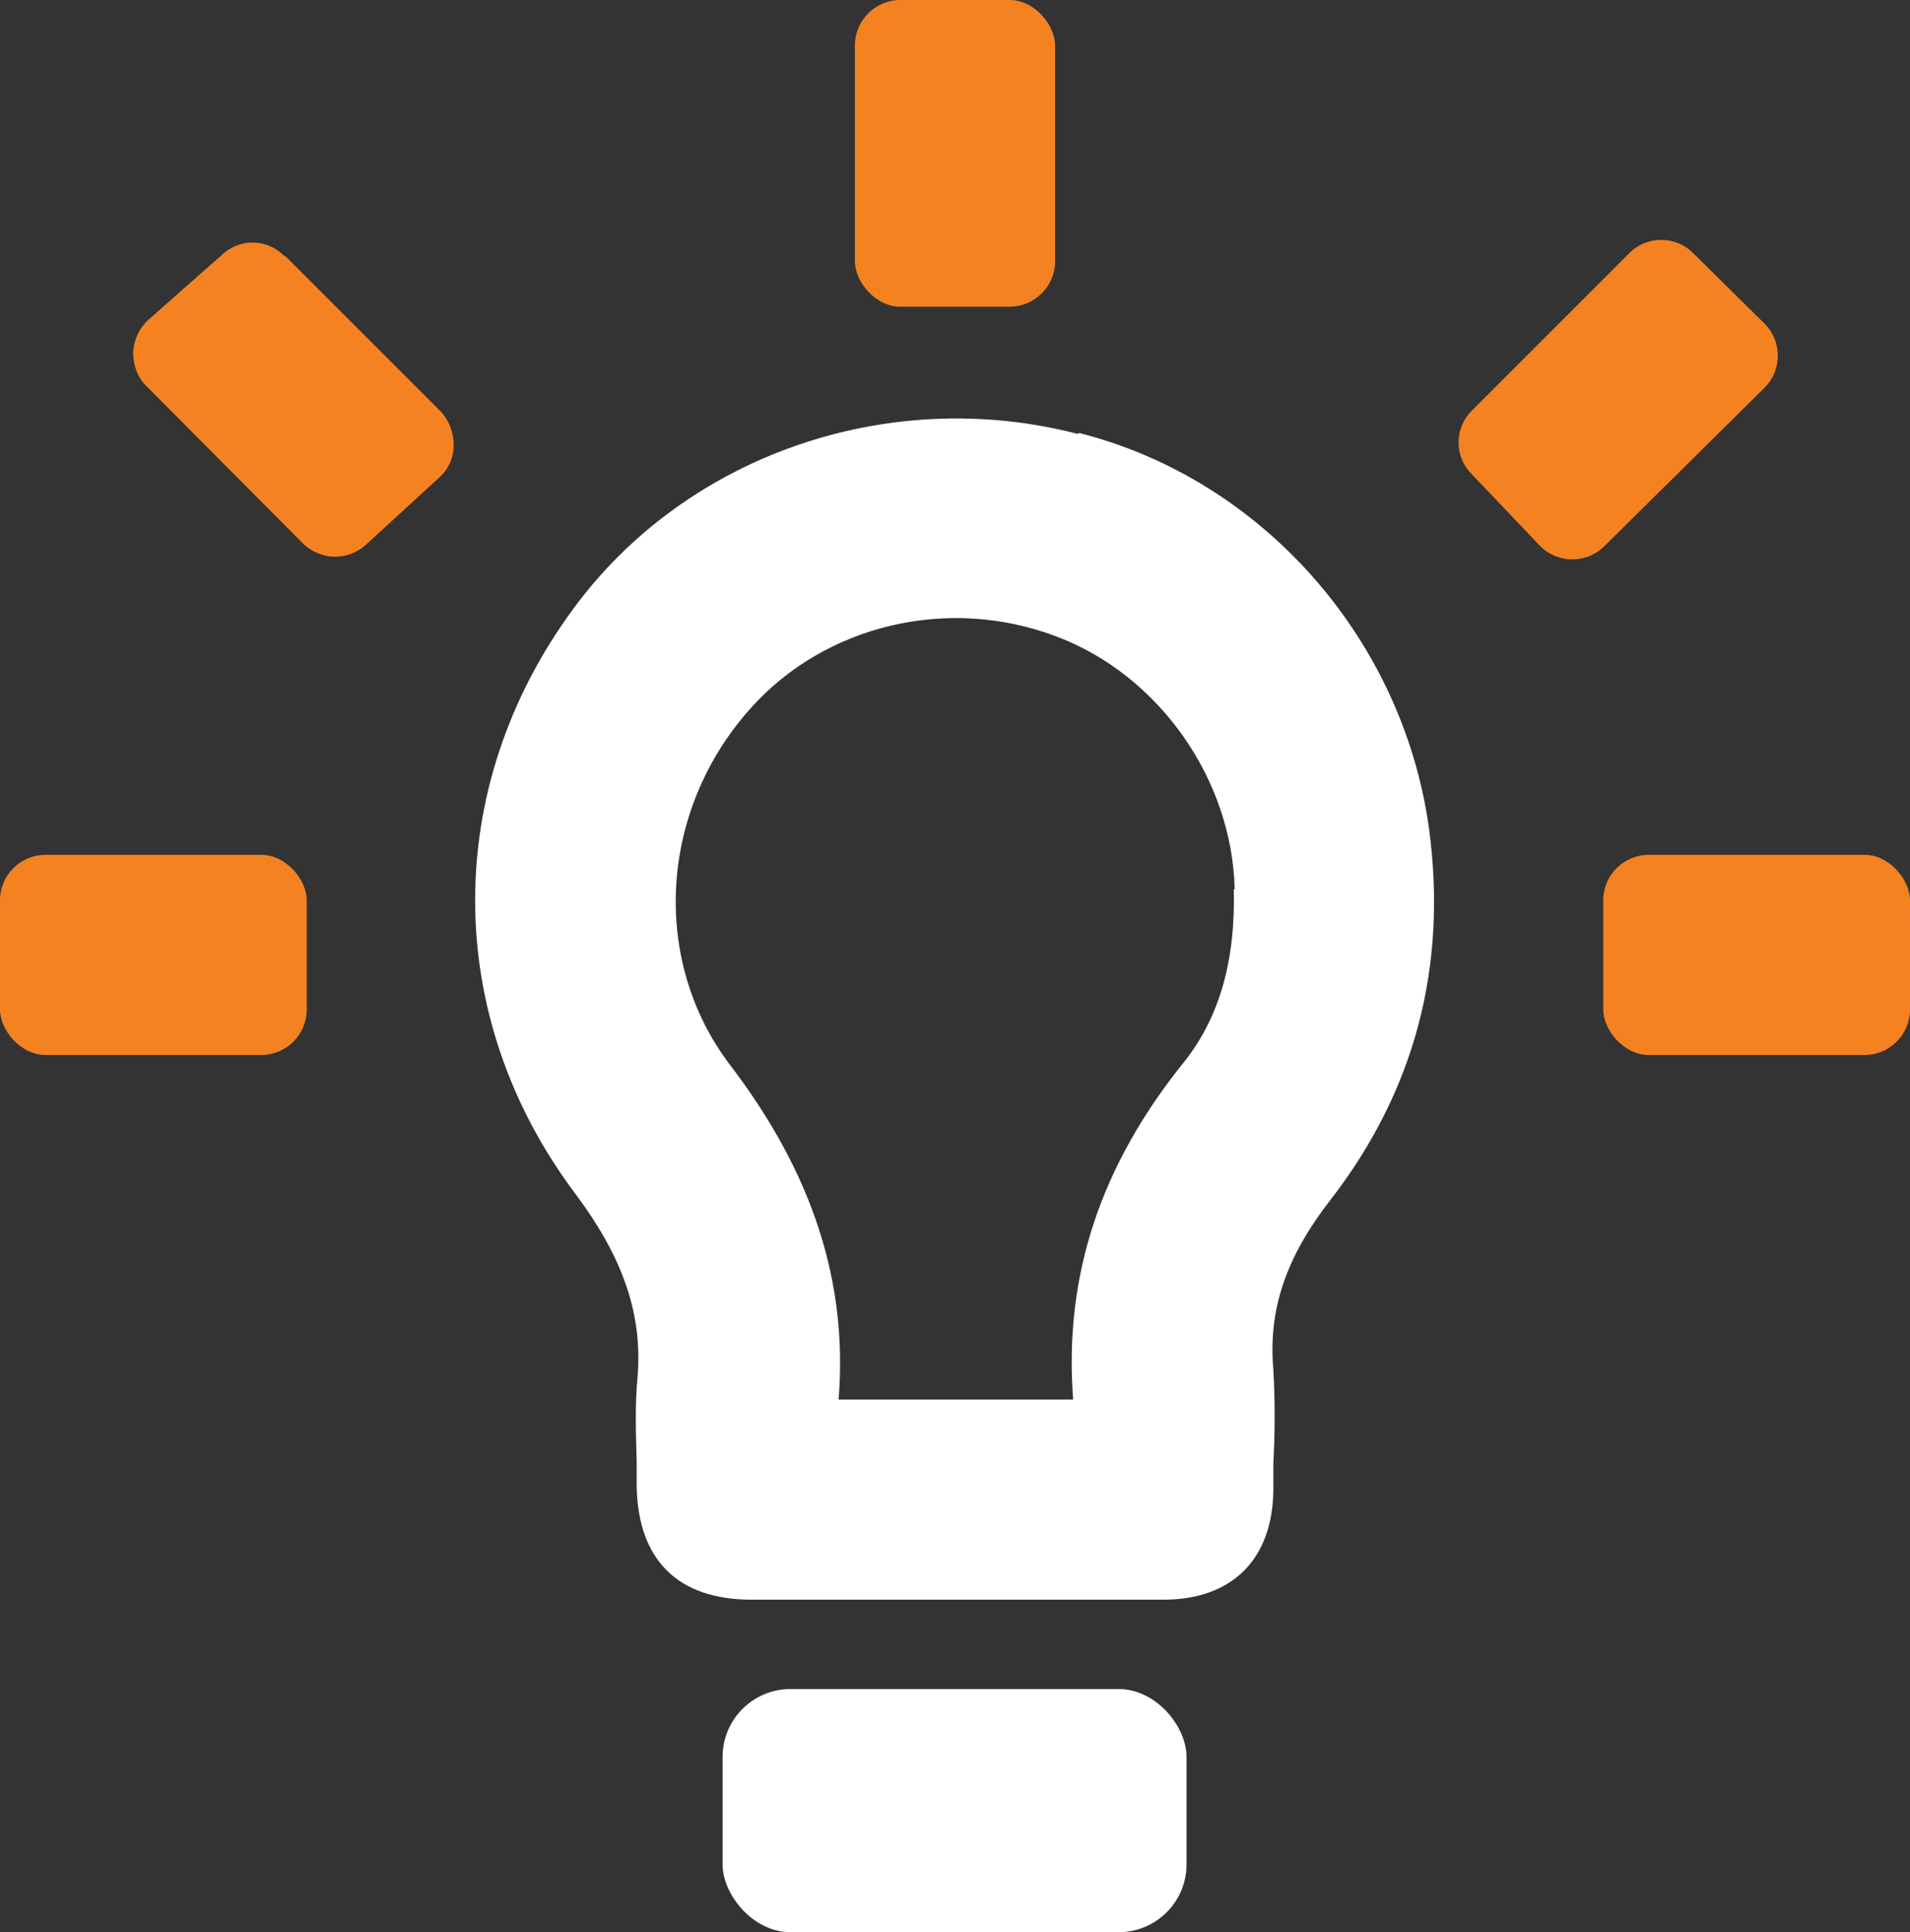 <svg xmlns="http://www.w3.org/2000/svg" id="a" viewBox="10.8 0.96 22.23 22.49"><rect x="10.8" y="0.96" width="22.23" height="22.49" fill="#333333" stroke="none"/><rect x="19.21" y="20.62" width="5.4" height="2.83" rx=".79" ry=".79" fill="#fff"/><rect x="20.75" y=".96" width="2.33" height="3.57" rx=".53" ry=".53" fill="#f58221"/><rect x="10.8" y="10.91" width="3.57" height="2.33" rx=".53" ry=".53" fill="#f58221"/><rect x="29.46" y="10.91" width="3.57" height="2.33" rx=".53" ry=".53" fill="#f58221"/><path d="M23.34 6.01c-2.2-.57-4.56.25-5.87 2.04-1.53 2.08-1.52 4.75.03 6.81.56.75.78 1.41.72 2.13-.03.32-.02.64-.01.97v.31c.02.85.48 1.31 1.34 1.31h4.79c.8 0 1.27-.47 1.28-1.27V18c.02-.37.02-.74 0-1.1-.06-.69.14-1.3.67-1.98.98-1.27 1.36-2.72 1.14-4.33-.31-2.2-1.94-4.05-4.07-4.59zm1.82 5.3c.02.84-.17 1.49-.57 2-.98 1.21-1.41 2.5-1.3 3.94h-2.73c.11-1.36-.3-2.63-1.26-3.89-.93-1.22-.83-2.97.24-4.16.87-.97 2.3-1.31 3.56-.83 1.19.45 2.04 1.66 2.07 2.94z" fill="#fff"/><path d="M14.11 3.94c-.2-.2-.51-.21-.72-.02l-.86.76c-.11.1-.17.23-.18.38 0 .15.05.29.15.39l1.82 1.83c.1.1.24.16.38.16.13 0 .26-.05.36-.14l.85-.78a.5.5 0 00.17-.38c0-.14-.05-.28-.15-.39l-1.81-1.81zm17.22 1.54a.529.529 0 000-.76l-.82-.81a.525.525 0 00-.75 0l-1.83 1.83c-.2.2-.21.53 0 .74l.79.83a.529.529 0 00.75.01l1.86-1.84z" fill="#f58221"/></svg>